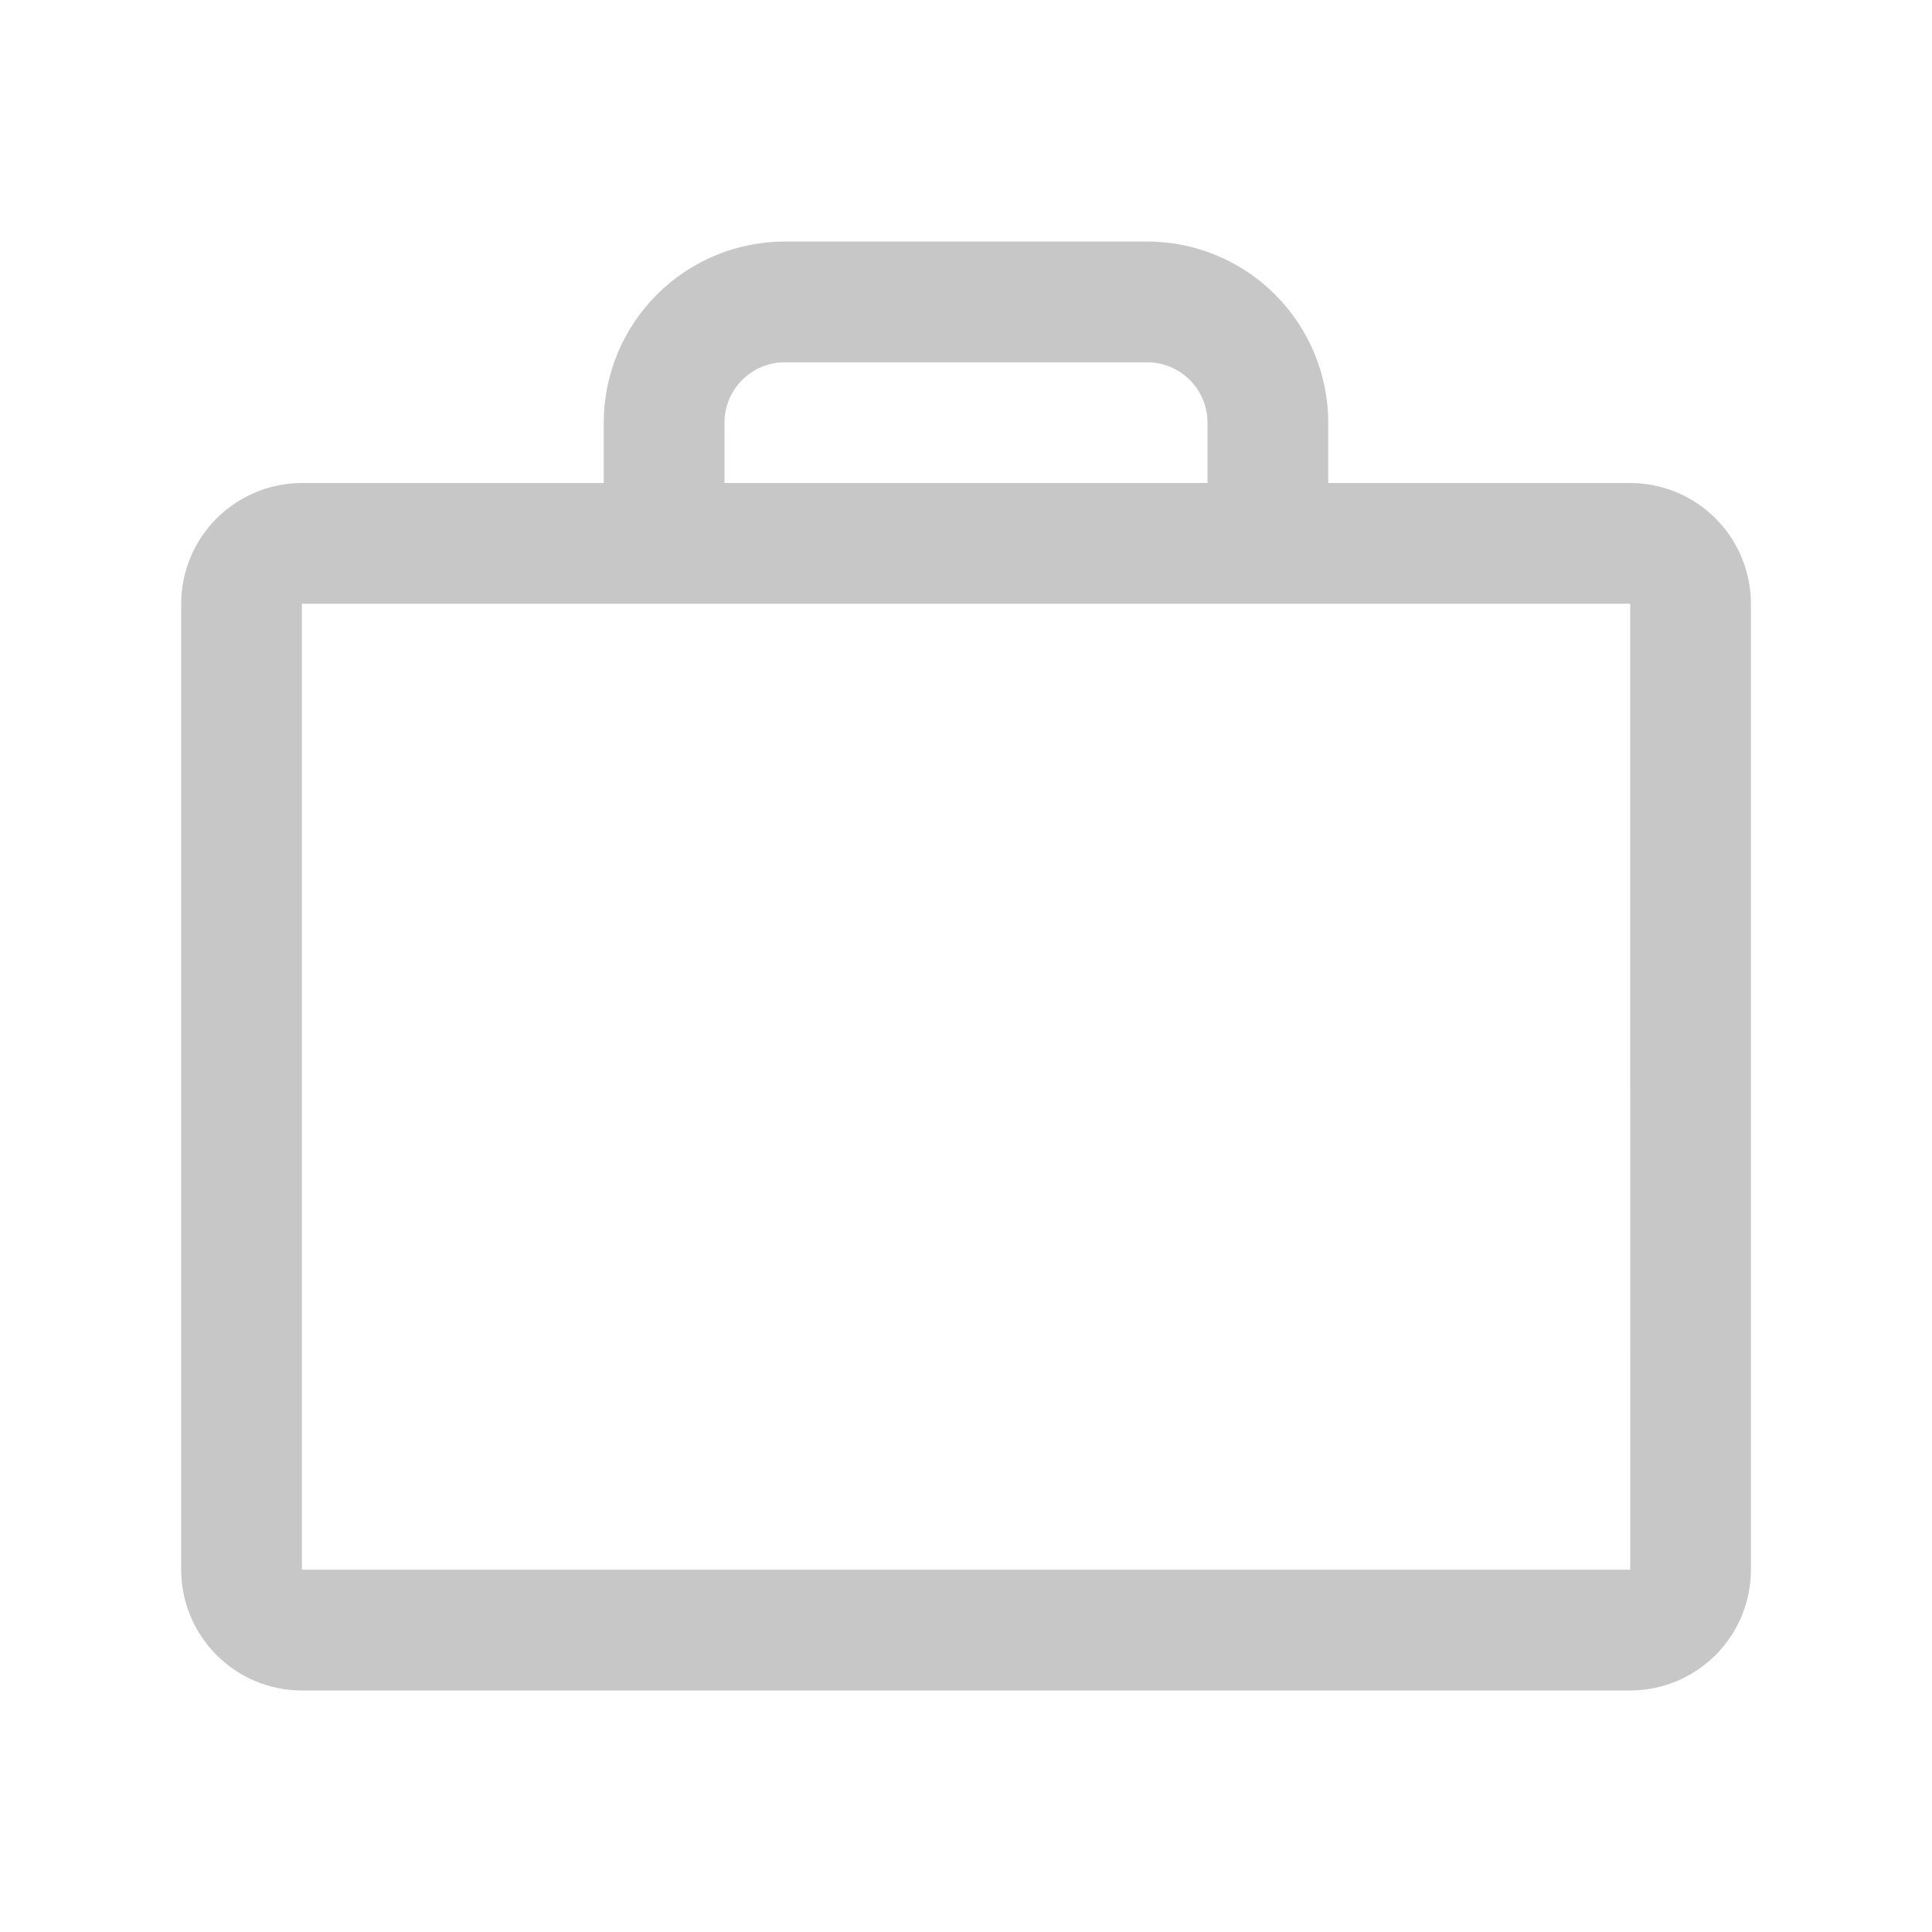<svg xmlns="http://www.w3.org/2000/svg" width="69" height="69" viewBox="0 0 69 69" fill="none">
<path d="M58.221 17.25H47.437V15.094C47.435 13.379 46.753 11.735 45.541 10.522C44.328 9.309 42.684 8.627 40.968 8.625H28.031C26.316 8.627 24.672 9.309 23.459 10.522C22.246 11.735 21.564 13.379 21.562 15.094V17.25H10.783C9.64 17.251 8.544 17.706 7.735 18.515C6.927 19.323 6.472 20.419 6.471 21.562V56.062C6.472 57.206 6.927 58.302 7.735 59.111C8.544 59.919 9.64 60.374 10.783 60.375H58.221C59.364 60.374 60.46 59.919 61.269 59.111C62.077 58.302 62.532 57.206 62.533 56.062V21.562C62.532 20.419 62.077 19.323 61.269 18.515C60.46 17.706 59.364 17.251 58.221 17.25ZM25.875 15.094C25.875 14.522 26.103 13.974 26.507 13.57C26.911 13.166 27.459 12.938 28.031 12.938H40.968C41.54 12.938 42.088 13.166 42.492 13.57C42.897 13.974 43.124 14.522 43.125 15.094V17.25H25.875V15.094ZM58.221 56.062H10.783V21.562H58.221L58.223 56.062H58.221Z" fill="#C7C7C7"/>
</svg>
